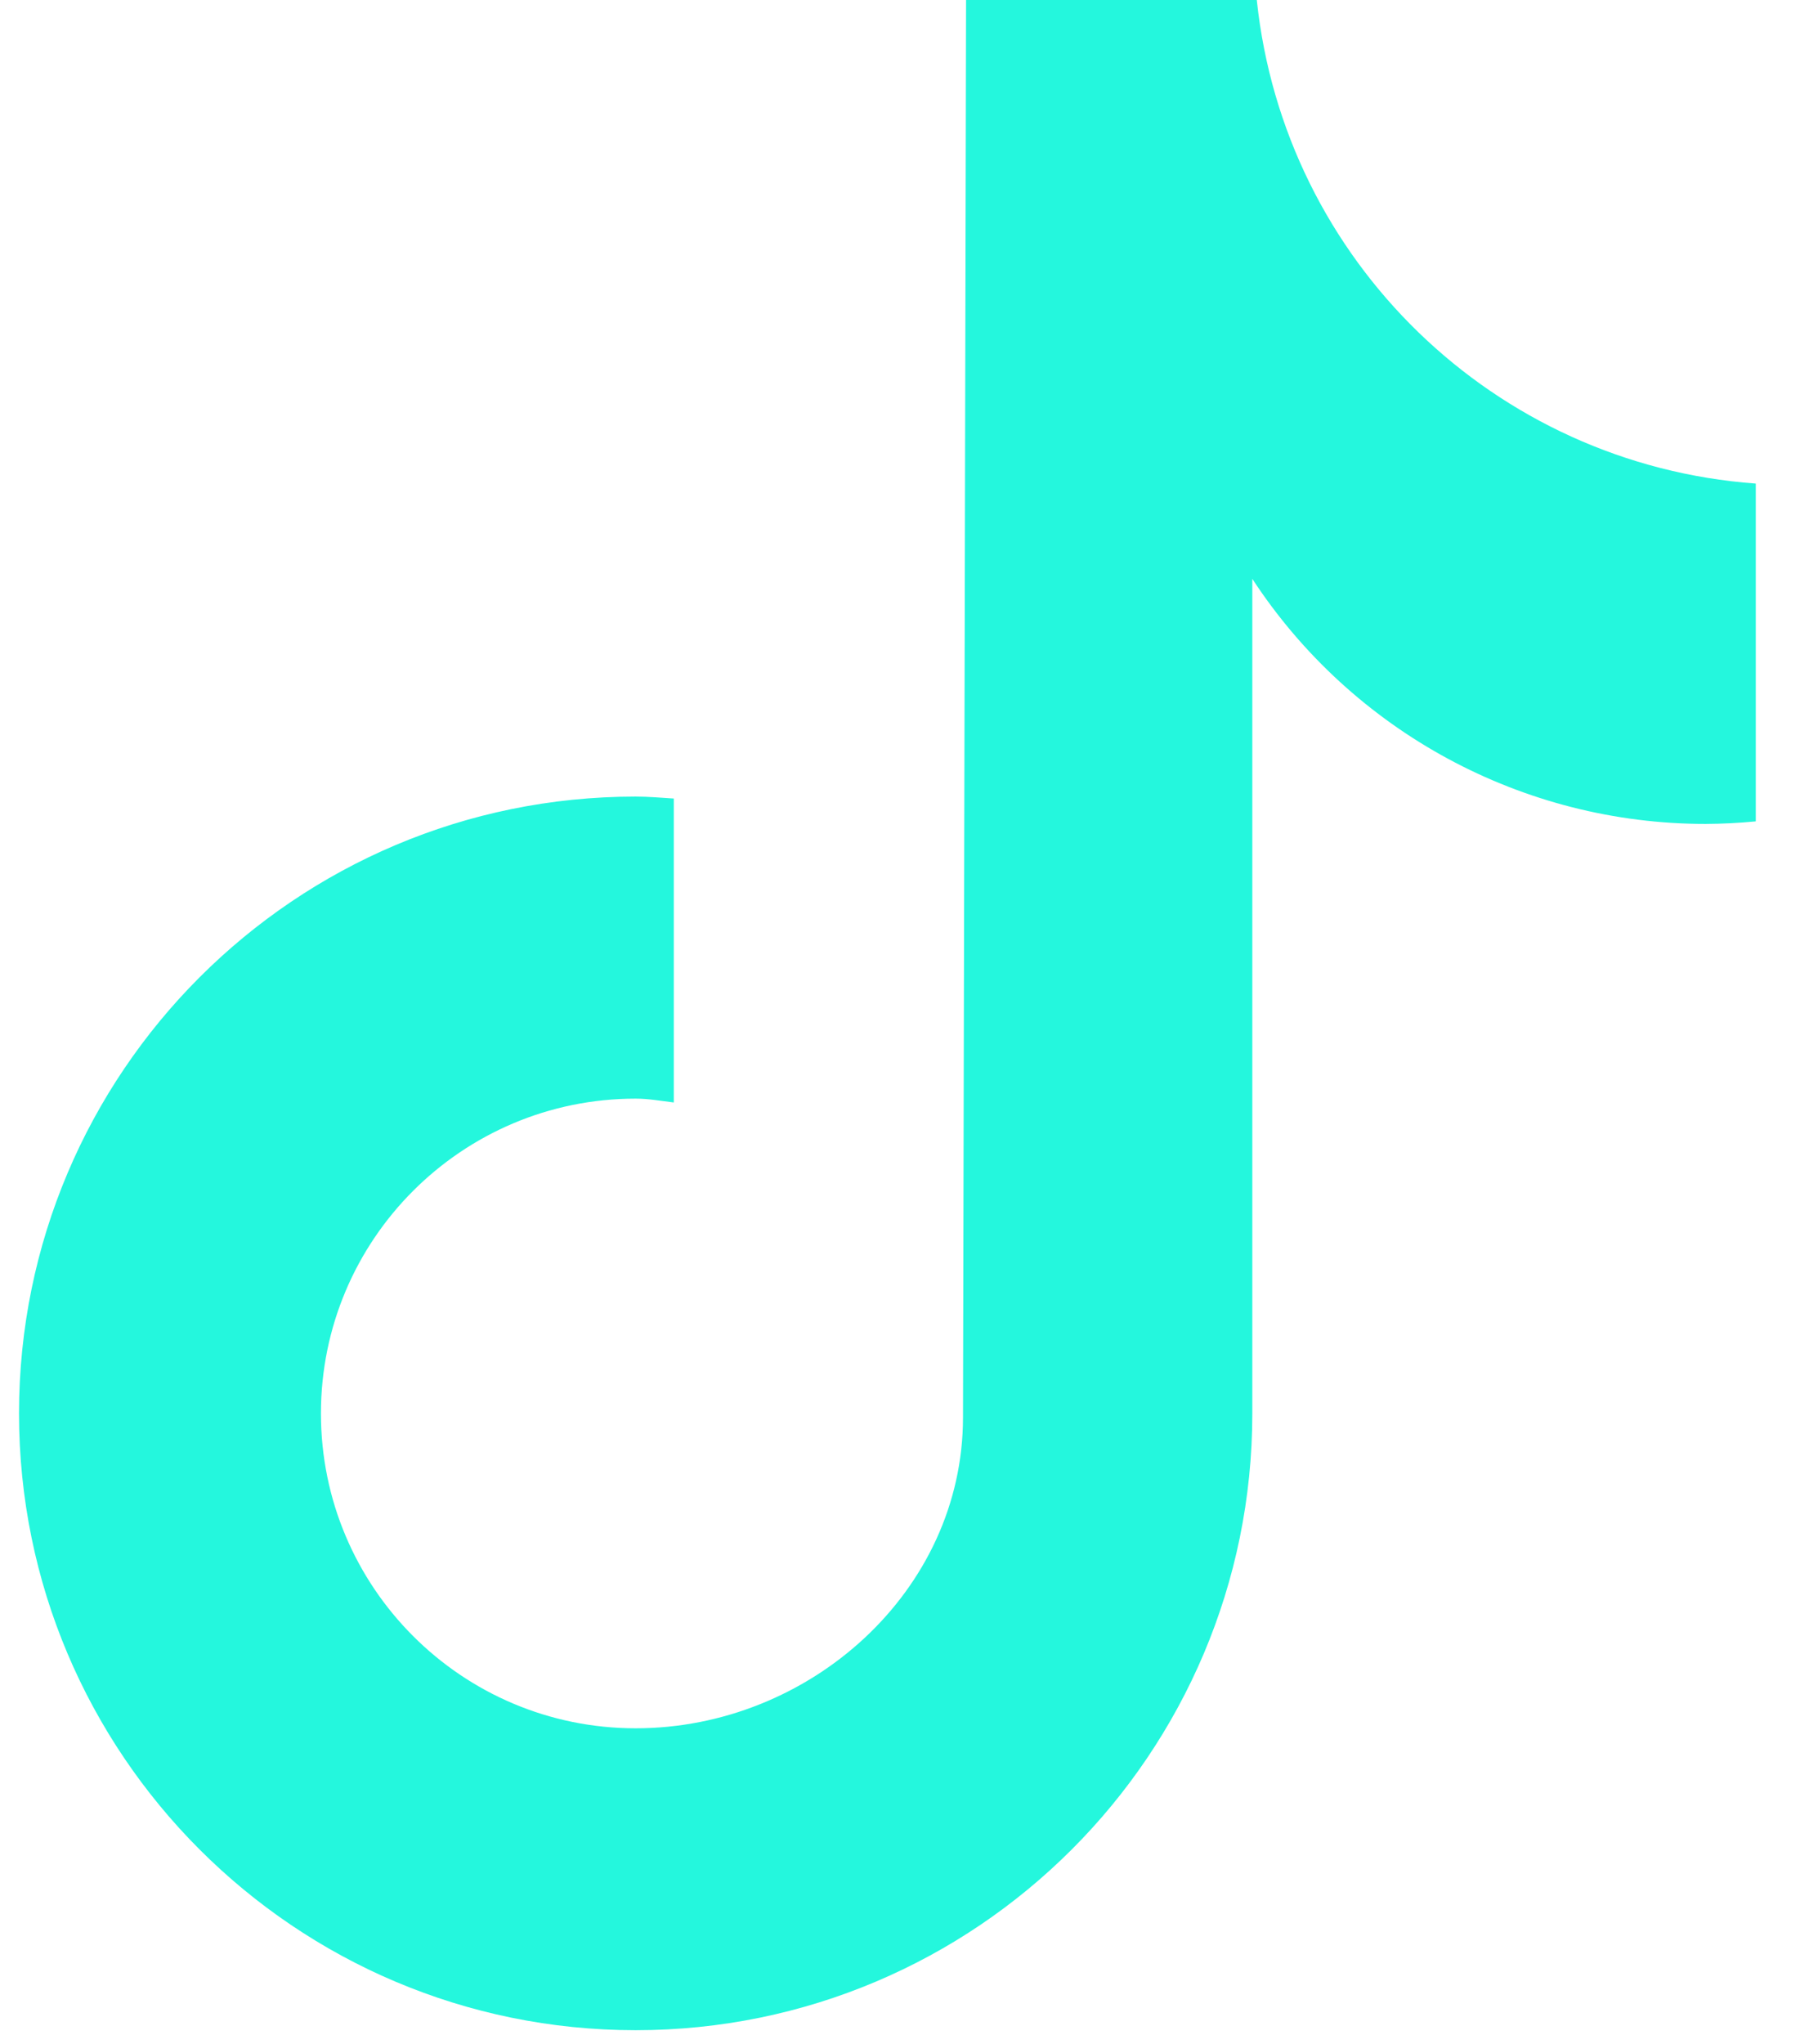 <svg width="37" height="42" viewBox="0 0 37 42" fill="none" xmlns="http://www.w3.org/2000/svg">
<path d="M36.086 16.879C35.745 16.912 35.402 16.929 35.061 16.931C31.303 16.932 27.799 15.037 25.742 11.895V29.044C25.742 36.044 20.067 41.719 13.066 41.719C6.066 41.719 0.391 36.044 0.391 29.044C0.391 22.044 6.066 16.369 13.066 16.369C13.331 16.369 13.59 16.393 13.85 16.409V22.655C13.59 22.624 13.334 22.576 13.066 22.576C9.494 22.576 6.597 25.473 6.597 29.045C6.597 32.619 9.494 35.515 13.066 35.515C16.639 35.515 19.795 32.699 19.795 29.125L19.858 9.60747e-07H25.834C26.397 5.359 30.718 9.544 36.091 9.937V16.879" fill="#24F7DD"/>
</svg>
